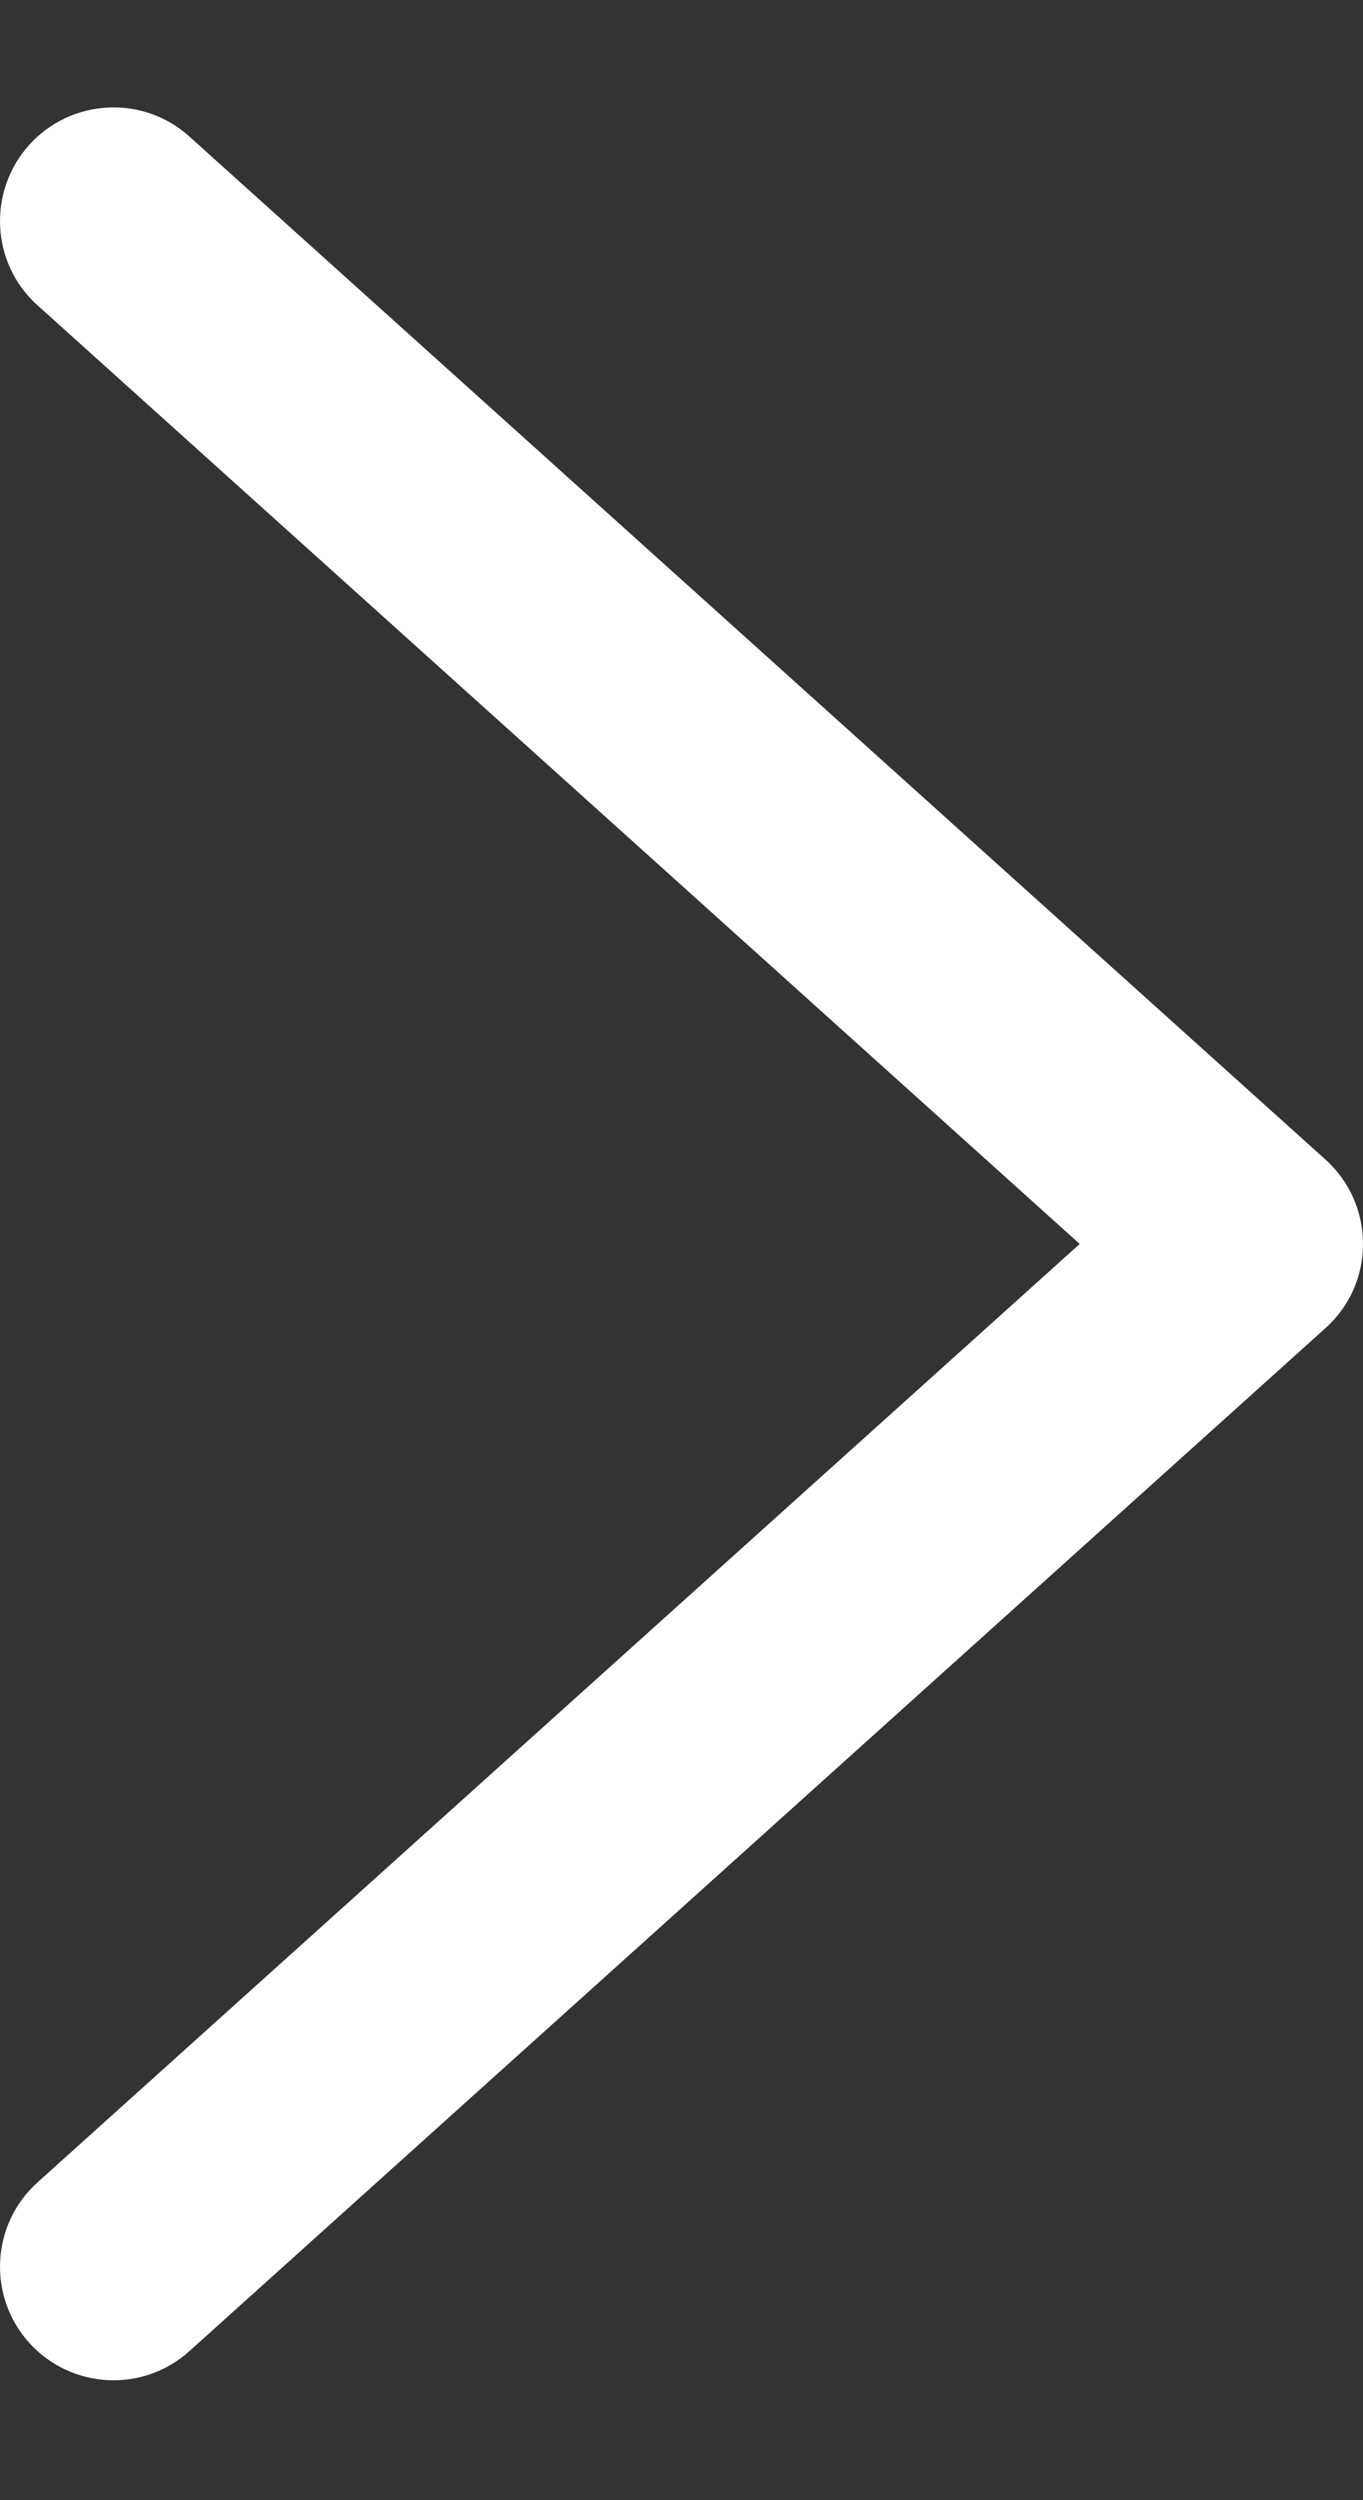 <svg width="6" height="11" viewBox="0 0 6 11" fill="none" xmlns="http://www.w3.org/2000/svg">
<rect x="0" y="0" width="6" height="11" fill="#333333" stroke="none"/>
<path fill-rule="evenodd" clip-rule="evenodd" d="M0.128 10.307C-0.056 10.102 -0.04 9.786 0.166 9.601L4.753 5.473L0.166 1.344C-0.04 1.16 -0.056 0.844 0.128 0.638C0.313 0.433 0.629 0.416 0.834 0.601L5.834 5.101C5.94 5.196 6 5.331 6 5.473C6 5.615 5.94 5.75 5.834 5.844L0.834 10.344C0.629 10.529 0.313 10.512 0.128 10.307Z" fill="white"/>
</svg>
